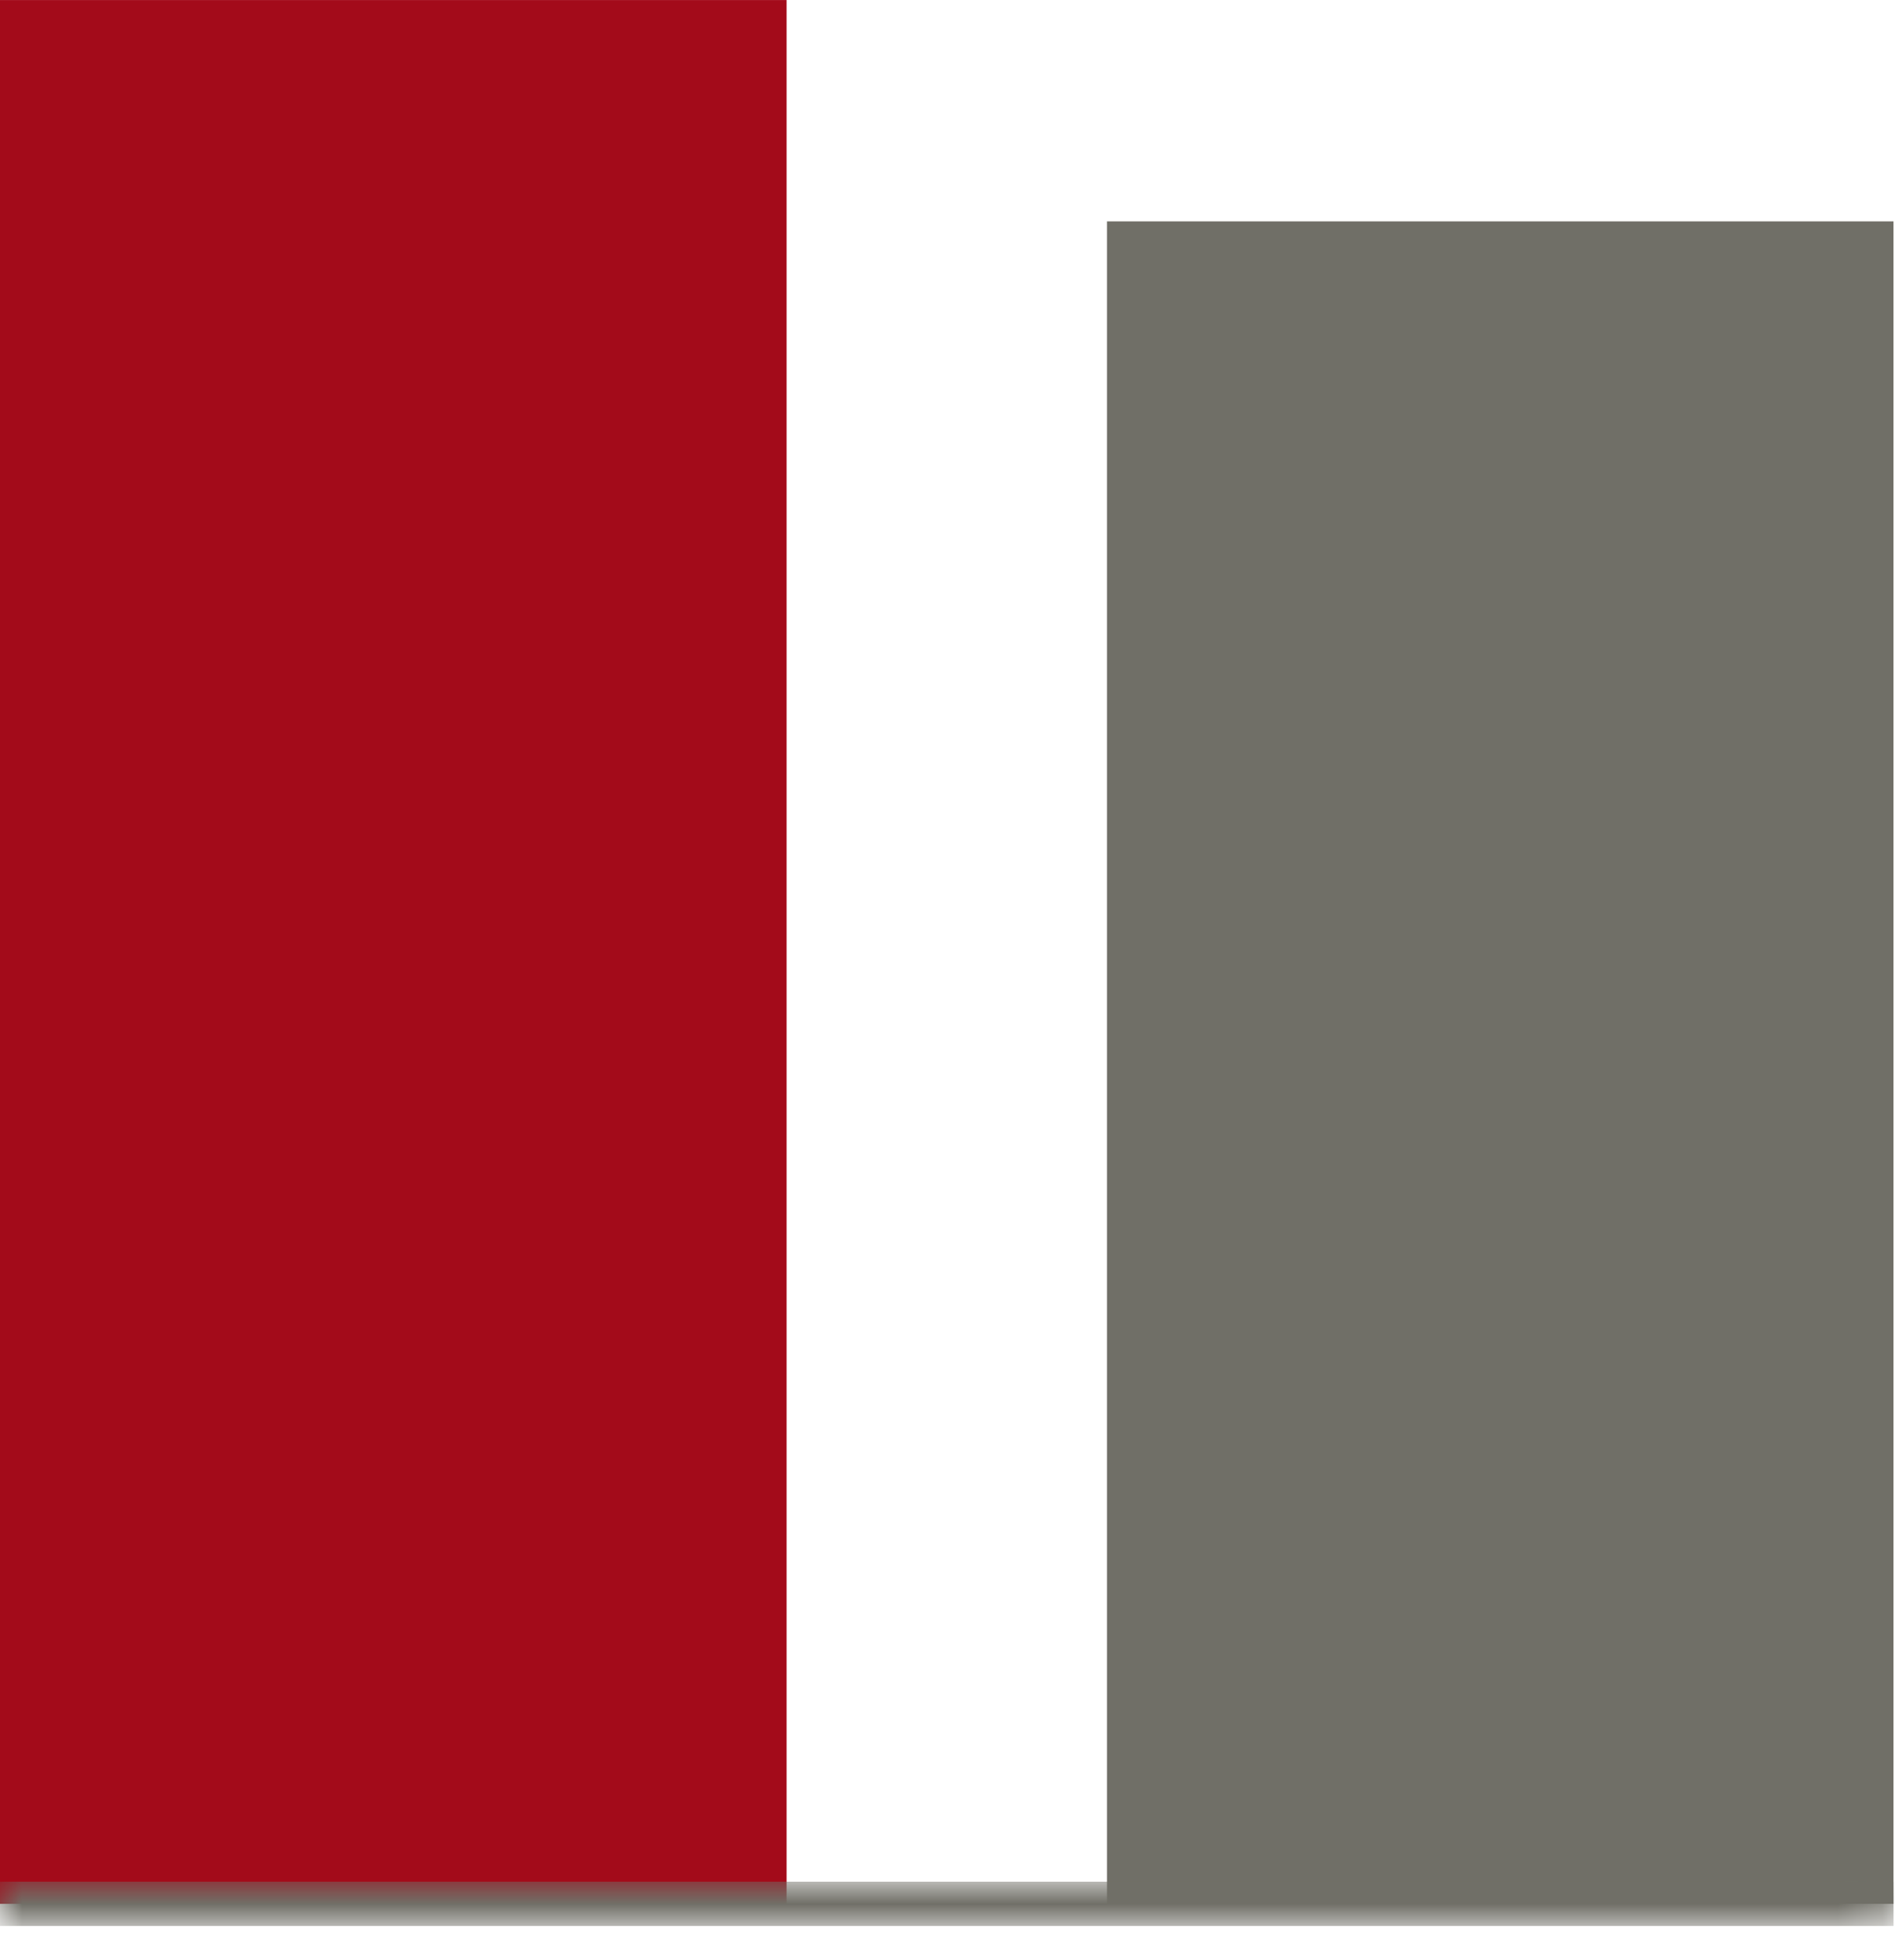 <?xml version="1.0" encoding="UTF-8"?>
<svg width="43px" height="44px" viewBox="0 0 43 44" version="1.1" xmlns="http://www.w3.org/2000/svg" xmlns:xlink="http://www.w3.org/1999/xlink">
    <!-- Generator: Sketch 61.2 (89653) - https://sketch.com -->
    <title>groundwork_diagramm_3</title>
    <desc>Created with Sketch.</desc>
    <defs>
        <polygon id="path-1" points="0 -0 42.764 -0 42.764 1 0 1"></polygon>
    </defs>
    <g id="Page-1" stroke="none" stroke-width="1" fill="none" fill-rule="evenodd">
        <g id="groundwork_diagramm_3">
            <polygon id="Fill-1" fill="#A30B1A" points="0 43 17.764 43 17.764 0.001 0 0.001"></polygon>
            <polygon id="Fill-2" fill="#706F67" points="25 43 42.763 43 42.763 5 25 5"></polygon>
            <path d="M0,43 L42.764,43 L0,43 Z" id="Fill-3" fill="#706F67"></path>
            <g id="Group-6" transform="translate(0, 42.5)">
                <mask id="mask-2" fill="white">
                    <use xlink:href="#path-1"></use>
                </mask>
                <g id="Clip-5"></g>
                <line x1="0" y1="0.5" x2="42.764" y2="0.5" id="Stroke-4" stroke="#706F67" mask="url(#mask-2)"></line>
            </g>
        </g>
    </g>
</svg>